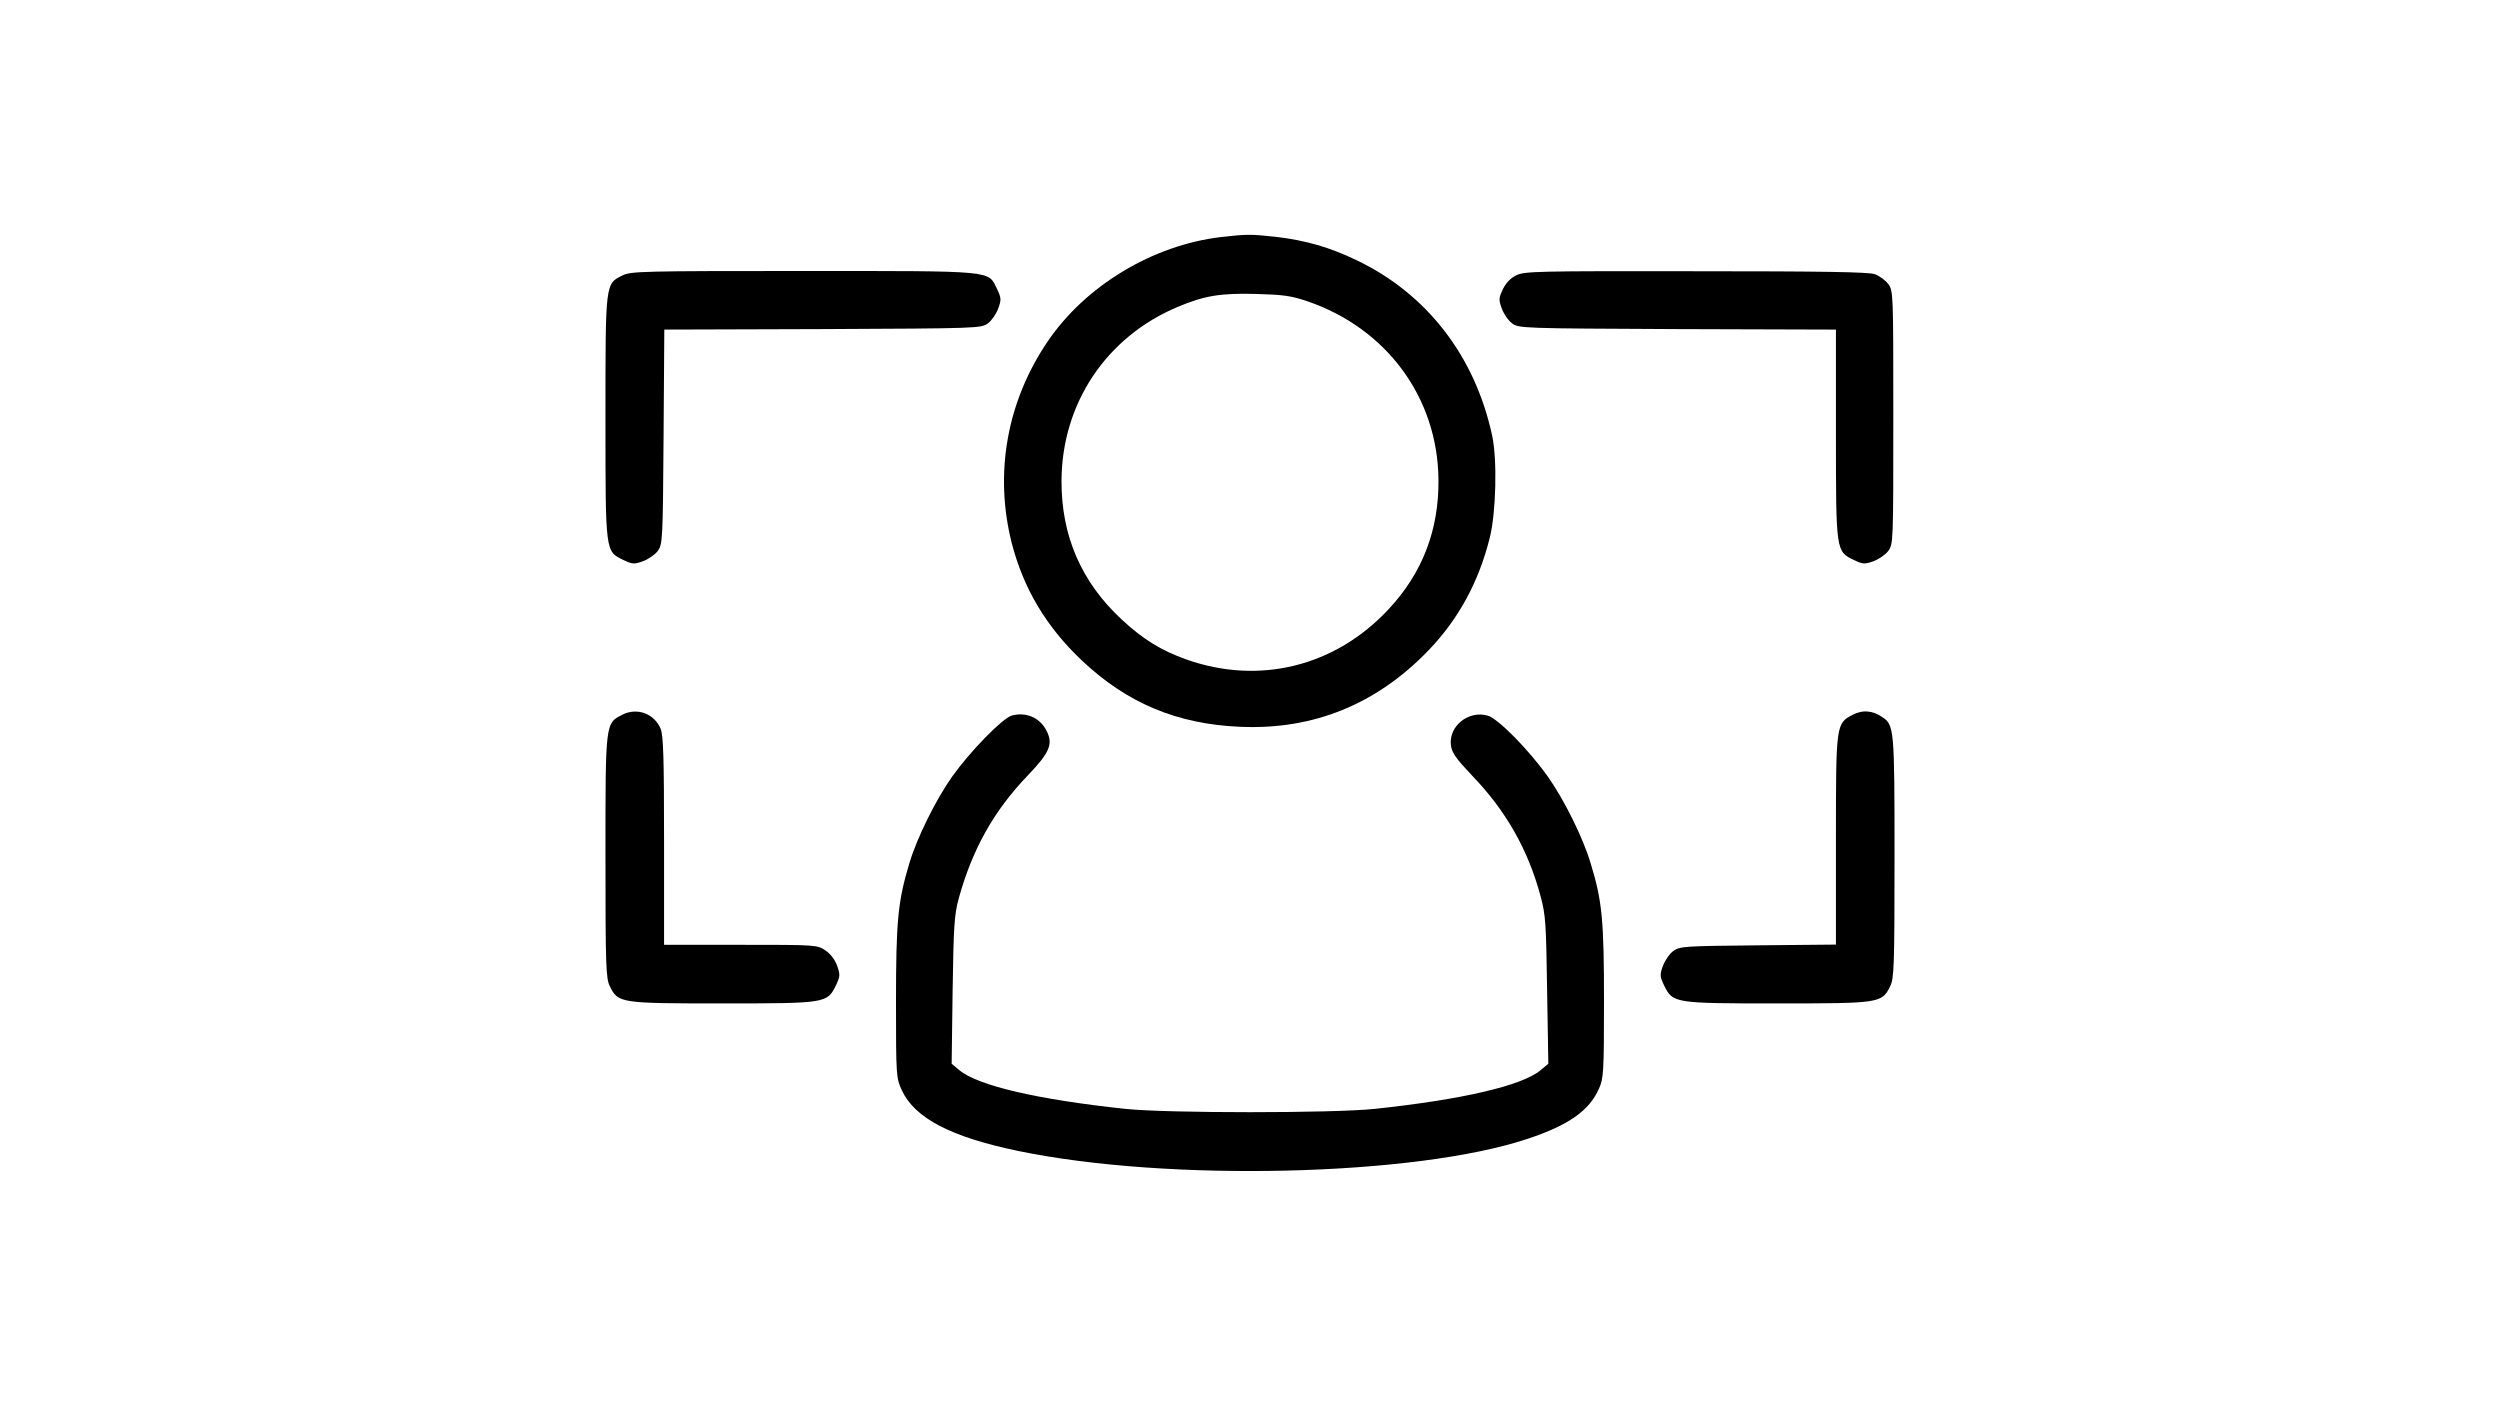 <svg xmlns="http://www.w3.org/2000/svg" width="1024pt" height="576pt" viewBox="0 0 1024 576" preserveAspectRatio="xMidYMid meet"><g transform="translate(0,576) scale(0.1,-0.1)" fill="#000000" stroke="none"><path d="M5001 4789 c-279 -33 -555 -199 -710 -428 -167 -246 -219 -540 -147 -825 48 -186 141 -343 287 -481 185 -175 390 -261 649 -272 300 -13 558 92 771 313 124 129 206 281 251 461 26 104 31 320 10 418 -70 326 -267 581 -555 719 -110 53 -210 82 -332 96 -101 11 -119 11 -224 -1z m354 -263 c325 -111 534 -395 537 -731 2 -206 -66 -383 -205 -531 -218 -234 -529 -311 -828 -205 -103 37 -177 82 -265 164 -165 153 -247 343 -246 567 1 317 183 590 476 713 109 46 176 57 321 53 109 -3 143 -7 210 -30z"></path><path d="M2550 4632 c-71 -35 -70 -28 -70 -582 0 -559 -1 -547 74 -584 36 -17 43 -18 79 -5 22 8 50 27 61 42 20 28 21 40 24 468 l3 439 649 2 c640 3 649 3 677 24 15 11 34 39 42 61 13 36 12 43 -5 79 -38 77 0 74 -794 74 -651 0 -708 -1 -740 -18z"></path><path d="M6210 4632 c-22 -10 -42 -32 -54 -56 -17 -36 -18 -43 -5 -79 8 -22 27 -50 42 -61 28 -21 37 -21 678 -24 l649 -2 0 -428 c0 -483 0 -480 74 -516 36 -17 43 -18 79 -5 22 8 50 27 61 42 21 28 21 37 21 547 0 511 0 519 -21 547 -11 15 -36 33 -55 40 -25 9 -219 12 -734 12 -647 1 -703 0 -735 -17z"></path><path d="M2550 2833 c-71 -36 -70 -29 -70 -583 0 -451 2 -498 18 -530 34 -69 42 -70 462 -70 425 0 428 1 464 74 17 36 18 43 5 80 -9 25 -27 49 -48 63 -34 23 -38 23 -347 23 l-314 0 0 425 c0 345 -3 432 -14 460 -26 62 -96 88 -156 58z"></path><path d="M7590 2833 c-70 -36 -70 -37 -70 -515 l0 -427 -319 -3 c-306 -3 -321 -4 -348 -24 -15 -11 -34 -39 -42 -61 -13 -36 -12 -43 5 -79 36 -73 39 -74 464 -74 420 0 428 1 462 70 16 32 18 79 18 528 0 531 -1 543 -52 576 -39 26 -79 29 -118 9z"></path><path d="M4144 2829 c-38 -11 -170 -146 -244 -250 -66 -93 -144 -250 -175 -354 -47 -156 -55 -235 -55 -569 0 -306 1 -312 24 -362 53 -114 201 -191 475 -248 614 -128 1631 -104 2090 50 165 55 250 114 290 204 19 42 21 65 21 356 0 334 -7 413 -55 569 -31 104 -109 261 -175 354 -78 110 -205 239 -247 250 -79 22 -160 -44 -150 -122 4 -31 21 -54 86 -123 139 -144 230 -304 281 -494 21 -77 23 -112 27 -386 l5 -301 -31 -26 c-76 -64 -322 -121 -681 -159 -169 -18 -851 -18 -1020 0 -358 38 -605 95 -681 159 l-31 26 4 301 c4 264 7 310 25 376 56 202 143 358 283 504 90 94 105 129 76 184 -27 53 -84 77 -142 61z"></path></g></svg>